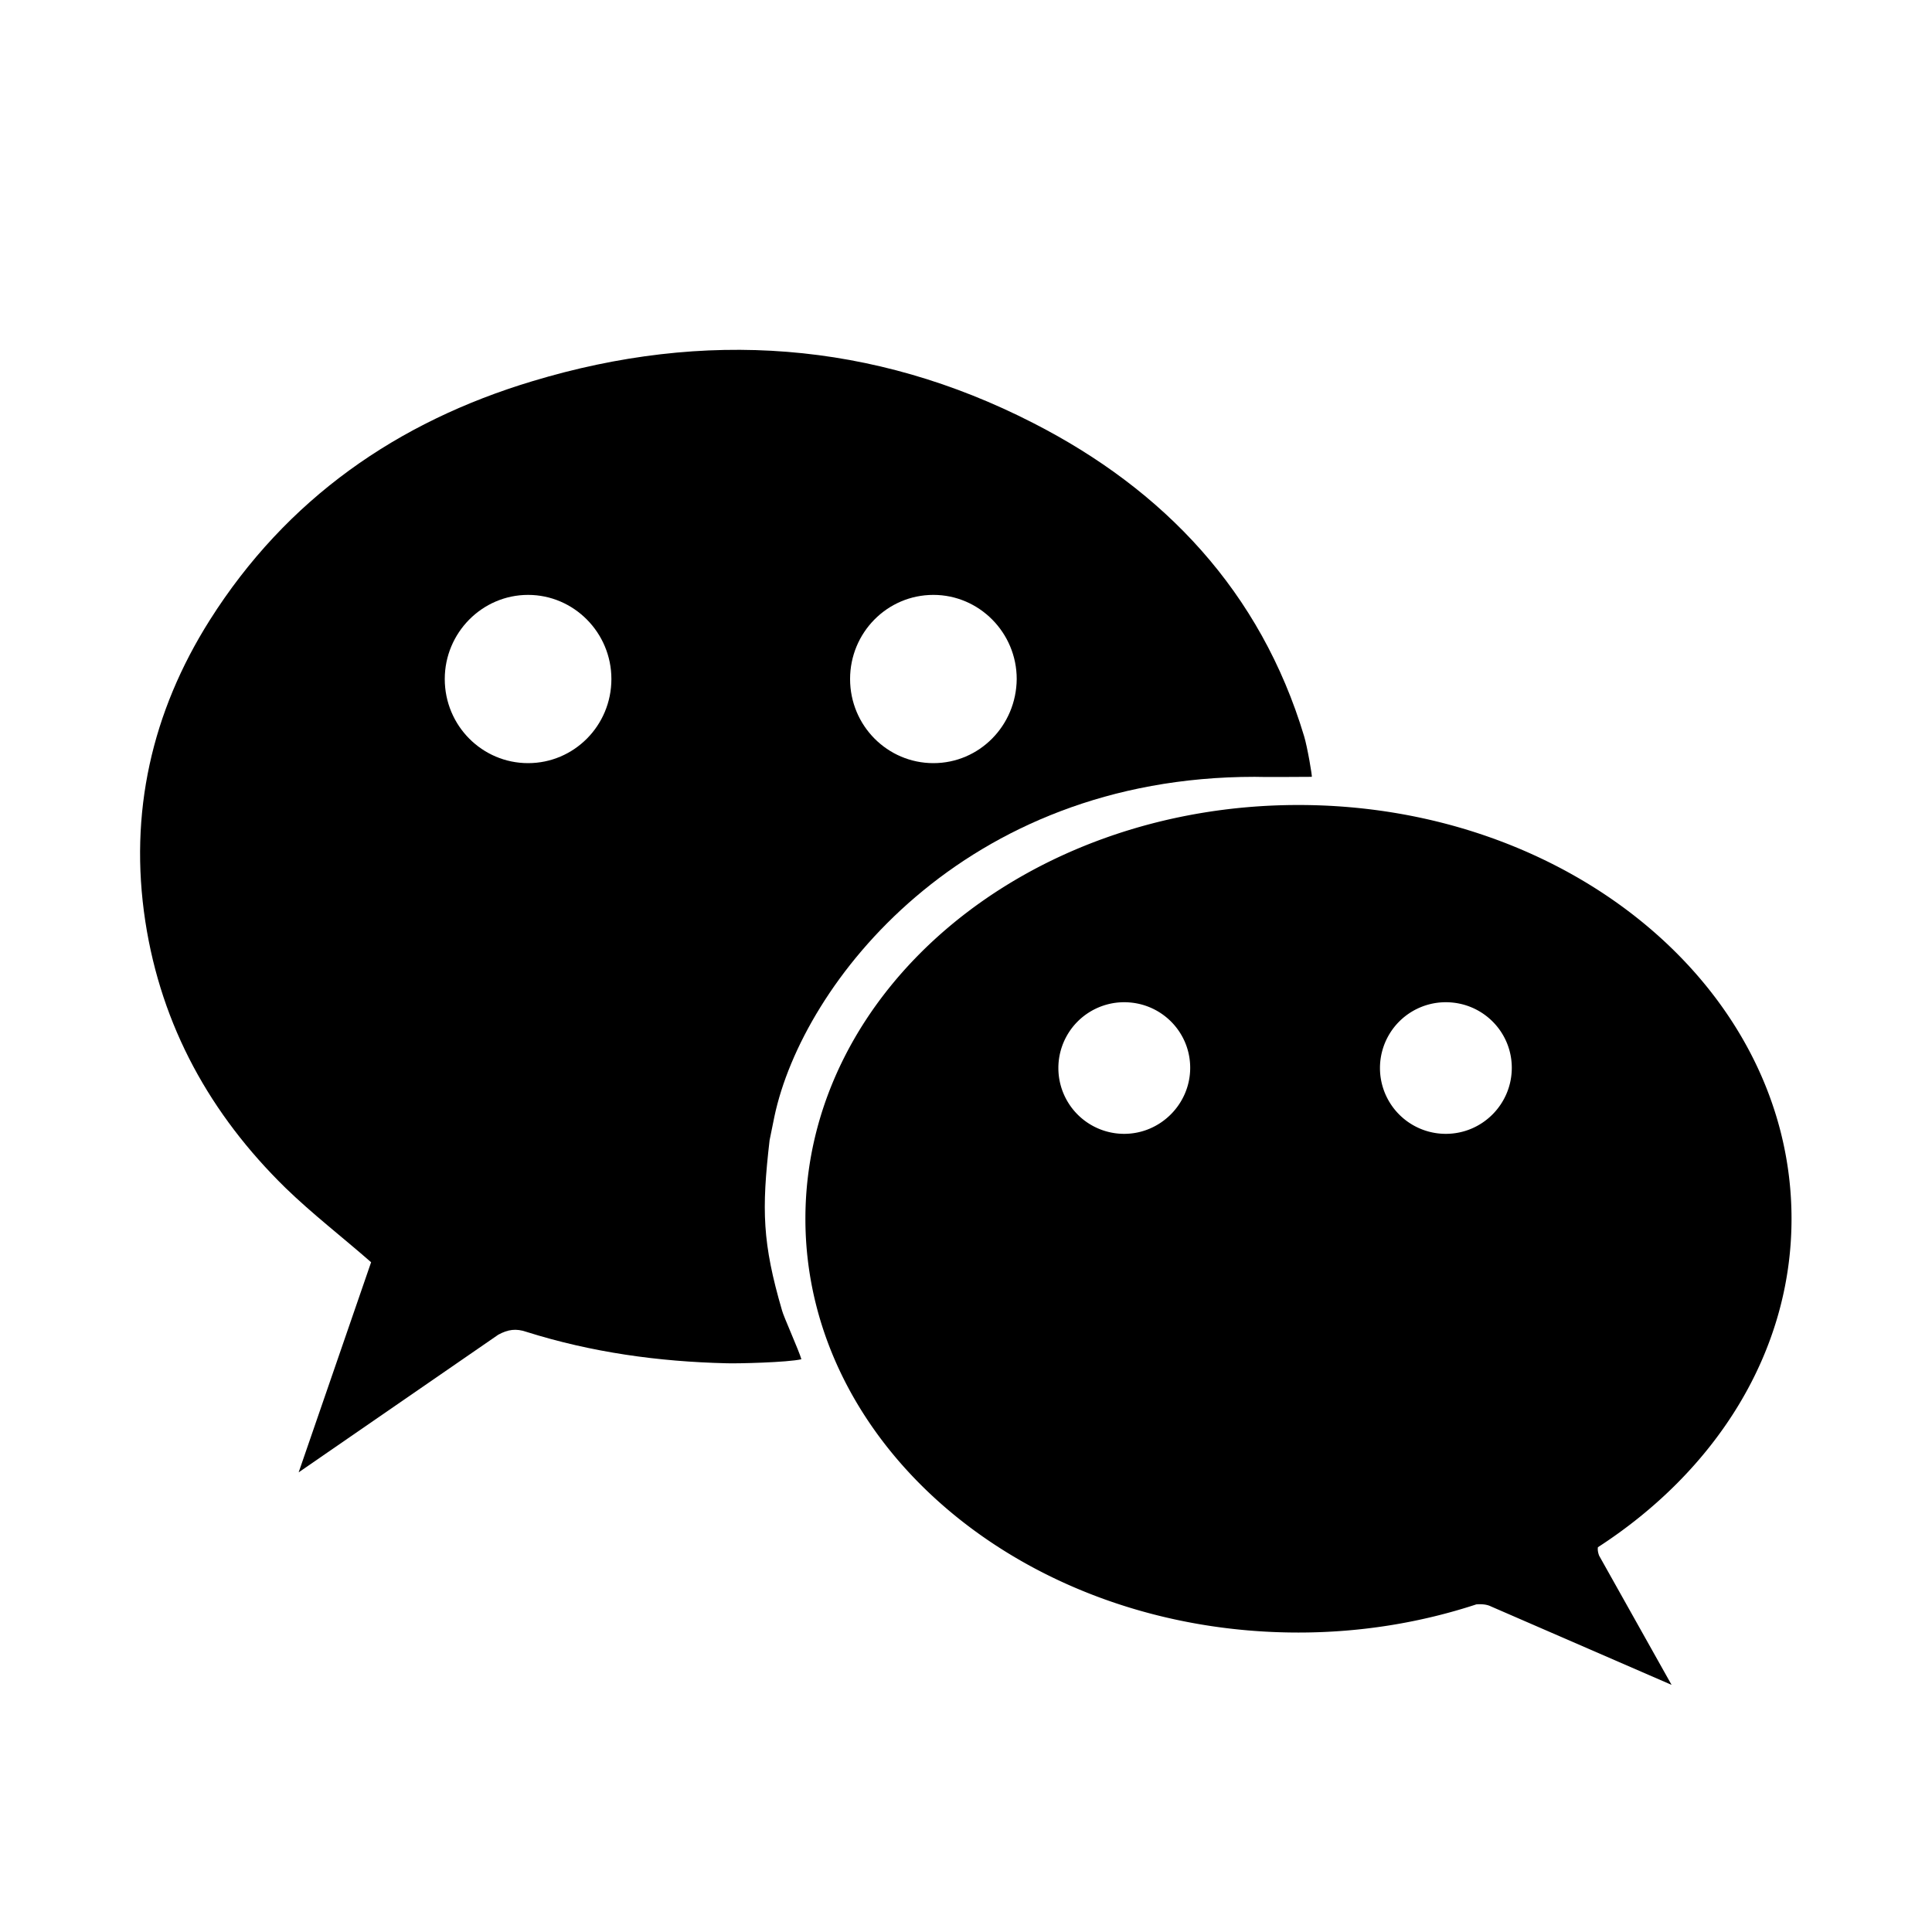 <svg xmlns="http://www.w3.org/2000/svg" viewBox="0 0 48 48"><path d="M44.51 30.28C44.51 24.6 39.03 20 32.26 20s-12.25 4.6-12.25 10.28 5.49 10.28 12.25 10.28c1.56 0 3.05-.25 4.42-.7.13-.01.26 0 .36.05l4.49 1.95-1.8-3.21c-.03-.08-.04-.15-.03-.21 2.92-1.89 4.81-4.83 4.81-8.16zm-16.58-2.11a1.635 1.635 0 1 1 0-3.27c.91 0 1.64.73 1.64 1.63s-.74 1.64-1.64 1.64zm7.99 0a1.635 1.635 0 1 1 0-3.27c.91 0 1.64.73 1.64 1.63 0 .9-.73 1.64-1.64 1.64z"/><path fill-rule="evenodd" d="M32.4 18.29c-1.08-3.59-3.48-6.12-6.73-7.78-3.98-2.04-8.17-2.33-12.44-1.04-3.36 1.01-6.11 2.92-8.02 5.94-1.44 2.28-2.01 4.79-1.6 7.48.4 2.61 1.62 4.8 3.48 6.62.67.65 1.41 1.22 2.13 1.85l-1.8 5.22 4.96-3.42c.24-.13.44-.16.7-.07 1.62.51 3.28.74 4.97.78.25.01 1.52-.02 1.86-.1-.05-.19-.45-1.08-.48-1.21-.49-1.68-.51-2.5-.31-4.23l.12-.59c.7-3.31 4.69-8.44 11.93-8.44.21.01 1.21 0 1.42 0 .02.01-.11-.75-.19-1.01zm-19.28.67c-1.14 0-2.07-.93-2.07-2.09 0-1.15.93-2.09 2.07-2.09s2.07.94 2.07 2.09c0 1.16-.93 2.09-2.07 2.09zm10.07 0c-1.14 0-2.07-.93-2.07-2.09 0-1.15.92-2.09 2.07-2.09 1.14 0 2.07.94 2.07 2.09-.01 1.16-.93 2.09-2.07 2.09z" clip-rule="evenodd"/></svg>